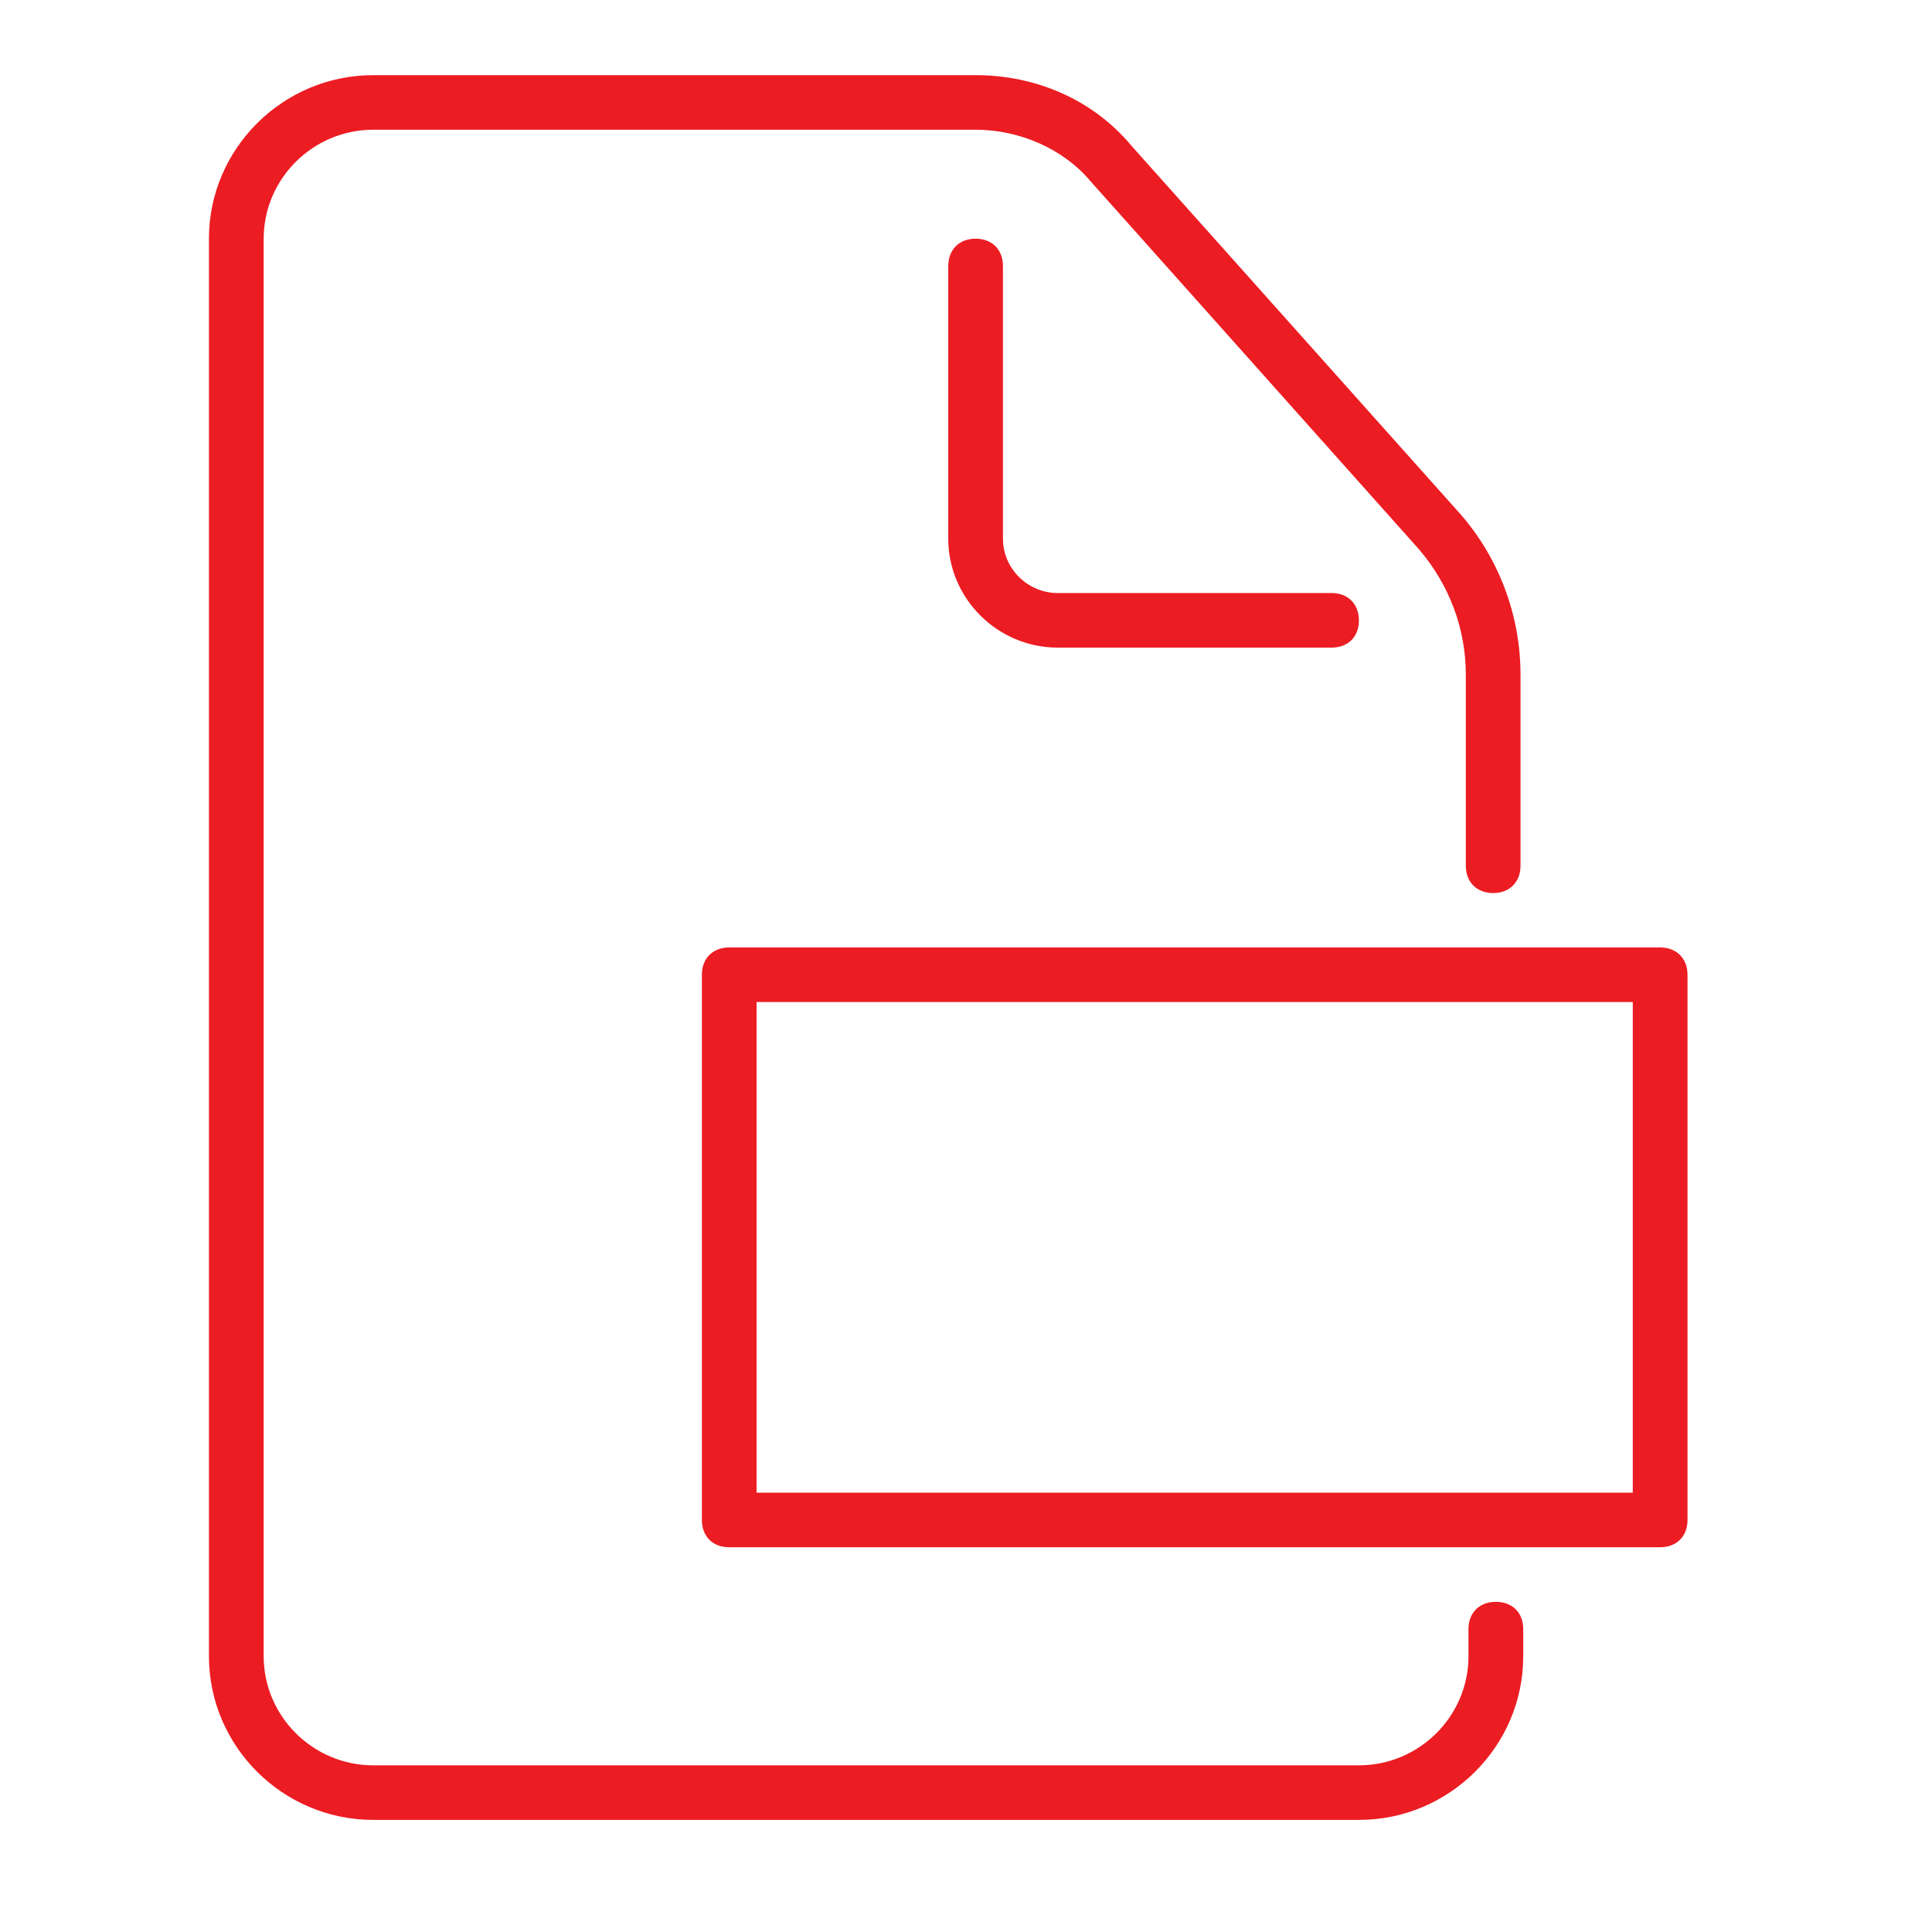 <svg xmlns="http://www.w3.org/2000/svg" xmlns:xlink="http://www.w3.org/1999/xlink" width="64" viewBox="0 0 48 48" height="64" preserveAspectRatio="xMidYMid meet"><defs><clipPath id="de232522d1"><path d="M 5.191 1.867 L 38 1.867 L 38 45.215 L 5.191 45.215 Z M 5.191 1.867 " clip-rule="nonzero"></path></clipPath><clipPath id="d484b215b0"><path d="M 17 23 L 41.926 23 L 41.926 39 L 17 39 Z M 17 23 " clip-rule="nonzero"></path></clipPath></defs><g clip-path="url(#de232522d1)"><path fill="#ec1c23" d="M 33.762 45.215 L 9.273 45.215 C 7.027 45.215 5.191 43.387 5.191 41.148 L 5.191 5.93 C 5.191 3.695 7.027 1.867 9.273 1.867 L 24.238 1.867 C 25.734 1.867 27.164 2.477 28.117 3.629 L 36.281 12.77 C 37.23 13.855 37.777 15.277 37.777 16.766 L 37.777 21.508 C 37.777 21.914 37.504 22.188 37.098 22.188 C 36.688 22.188 36.418 21.914 36.418 21.508 L 36.418 16.766 C 36.418 15.617 36.008 14.531 35.258 13.652 L 27.098 4.508 C 26.418 3.695 25.328 3.223 24.238 3.223 L 9.273 3.223 C 7.777 3.223 6.551 4.441 6.551 5.93 L 6.551 41.148 C 6.551 42.641 7.777 43.859 9.273 43.859 L 33.762 43.859 C 35.258 43.859 36.484 42.641 36.484 41.148 L 36.484 40.473 C 36.484 40.066 36.758 39.797 37.164 39.797 C 37.574 39.797 37.844 40.066 37.844 40.473 L 37.844 41.148 C 37.844 43.387 36.008 45.215 33.762 45.215 Z M 33.762 45.215 " fill-opacity="1" fill-rule="nonzero"></path></g><path fill="#ec1c23" d="M 33.082 16.09 L 26.281 16.09 C 24.785 16.09 23.559 14.871 23.559 13.383 L 23.559 6.609 C 23.559 6.203 23.832 5.93 24.238 5.93 C 24.648 5.93 24.918 6.203 24.918 6.609 L 24.918 13.383 C 24.918 14.125 25.531 14.734 26.281 14.734 L 33.082 14.734 C 33.492 14.734 33.762 15.008 33.762 15.414 C 33.762 15.82 33.492 16.09 33.082 16.09 Z M 33.082 16.09 " fill-opacity="1" fill-rule="nonzero"></path><g clip-path="url(#d484b215b0)"><path fill="#ec1c23" d="M 41.246 38.441 L 18.117 38.441 C 17.707 38.441 17.438 38.172 17.438 37.762 L 17.438 24.219 C 17.438 23.812 17.707 23.539 18.117 23.539 L 41.246 23.539 C 41.652 23.539 41.926 23.812 41.926 24.219 L 41.926 37.762 C 41.926 38.172 41.652 38.441 41.246 38.441 Z M 18.797 37.086 L 40.566 37.086 L 40.566 24.895 L 18.797 24.895 Z M 18.797 37.086 " fill-opacity="1" fill-rule="nonzero"></path></g></svg>
